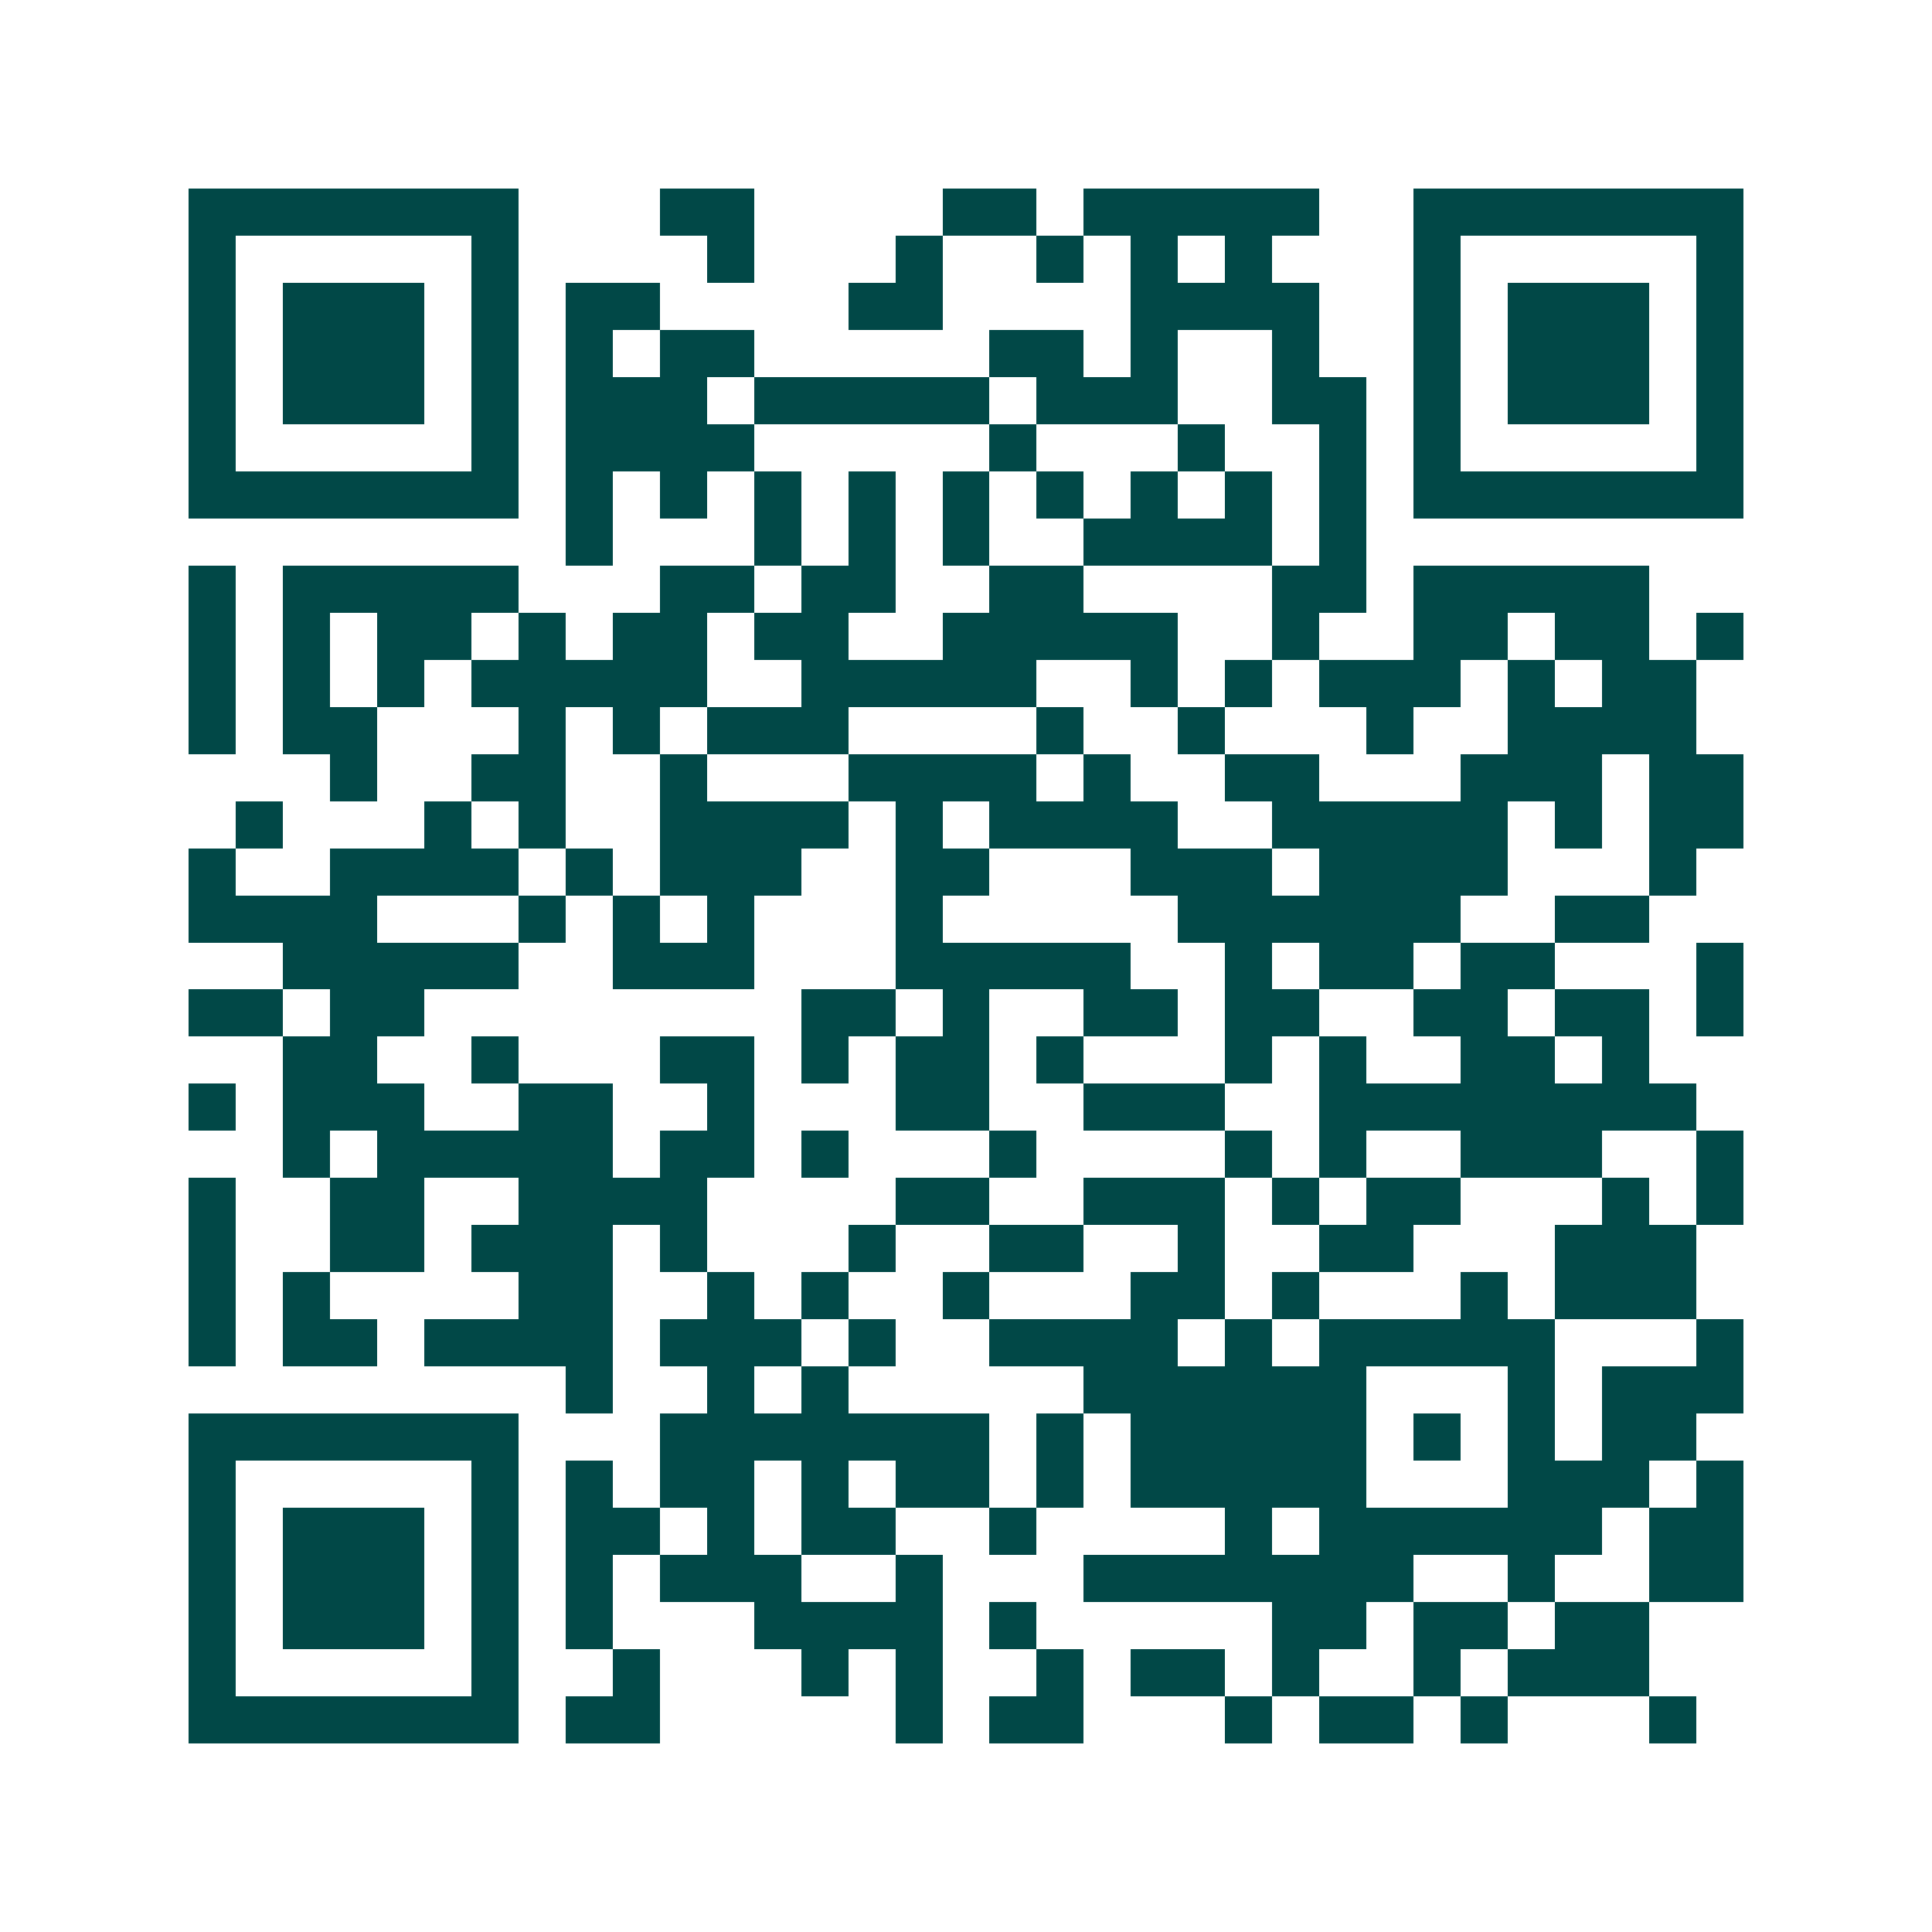 <svg xmlns="http://www.w3.org/2000/svg" width="200" height="200" viewBox="0 0 41 41" shape-rendering="crispEdges"><path fill="#ffffff" d="M0 0h41v41H0z"/><path stroke="#014847" d="M4 4.5h7m3 0h2m4 0h2m1 0h5m2 0h7M4 5.5h1m5 0h1m4 0h1m3 0h1m2 0h1m1 0h1m1 0h1m3 0h1m5 0h1M4 6.5h1m1 0h3m1 0h1m1 0h2m4 0h2m4 0h4m2 0h1m1 0h3m1 0h1M4 7.5h1m1 0h3m1 0h1m1 0h1m1 0h2m5 0h2m1 0h1m2 0h1m2 0h1m1 0h3m1 0h1M4 8.5h1m1 0h3m1 0h1m1 0h3m1 0h5m1 0h3m2 0h2m1 0h1m1 0h3m1 0h1M4 9.5h1m5 0h1m1 0h4m5 0h1m3 0h1m2 0h1m1 0h1m5 0h1M4 10.5h7m1 0h1m1 0h1m1 0h1m1 0h1m1 0h1m1 0h1m1 0h1m1 0h1m1 0h1m1 0h7M12 11.5h1m3 0h1m1 0h1m1 0h1m2 0h4m1 0h1M4 12.5h1m1 0h5m3 0h2m1 0h2m2 0h2m4 0h2m1 0h5M4 13.5h1m1 0h1m1 0h2m1 0h1m1 0h2m1 0h2m2 0h5m2 0h1m2 0h2m1 0h2m1 0h1M4 14.5h1m1 0h1m1 0h1m1 0h5m2 0h5m2 0h1m1 0h1m1 0h3m1 0h1m1 0h2M4 15.5h1m1 0h2m3 0h1m1 0h1m1 0h3m4 0h1m2 0h1m3 0h1m2 0h4M7 16.5h1m2 0h2m2 0h1m3 0h4m1 0h1m2 0h2m3 0h3m1 0h2M5 17.5h1m3 0h1m1 0h1m2 0h4m1 0h1m1 0h4m2 0h5m1 0h1m1 0h2M4 18.5h1m2 0h4m1 0h1m1 0h3m2 0h2m3 0h3m1 0h4m3 0h1M4 19.5h4m3 0h1m1 0h1m1 0h1m3 0h1m5 0h6m2 0h2M6 20.5h5m2 0h3m3 0h5m2 0h1m1 0h2m1 0h2m3 0h1M4 21.5h2m1 0h2m8 0h2m1 0h1m2 0h2m1 0h2m2 0h2m1 0h2m1 0h1M6 22.5h2m2 0h1m3 0h2m1 0h1m1 0h2m1 0h1m3 0h1m1 0h1m2 0h2m1 0h1M4 23.5h1m1 0h3m2 0h2m2 0h1m3 0h2m2 0h3m2 0h8M6 24.5h1m1 0h5m1 0h2m1 0h1m3 0h1m4 0h1m1 0h1m2 0h3m2 0h1M4 25.5h1m2 0h2m2 0h4m4 0h2m2 0h3m1 0h1m1 0h2m3 0h1m1 0h1M4 26.5h1m2 0h2m1 0h3m1 0h1m3 0h1m2 0h2m2 0h1m2 0h2m3 0h3M4 27.5h1m1 0h1m4 0h2m2 0h1m1 0h1m2 0h1m3 0h2m1 0h1m3 0h1m1 0h3M4 28.5h1m1 0h2m1 0h4m1 0h3m1 0h1m2 0h4m1 0h1m1 0h5m3 0h1M12 29.5h1m2 0h1m1 0h1m5 0h6m3 0h1m1 0h3M4 30.5h7m3 0h7m1 0h1m1 0h5m1 0h1m1 0h1m1 0h2M4 31.5h1m5 0h1m1 0h1m1 0h2m1 0h1m1 0h2m1 0h1m1 0h5m3 0h3m1 0h1M4 32.5h1m1 0h3m1 0h1m1 0h2m1 0h1m1 0h2m2 0h1m4 0h1m1 0h6m1 0h2M4 33.5h1m1 0h3m1 0h1m1 0h1m1 0h3m2 0h1m3 0h7m2 0h1m2 0h2M4 34.5h1m1 0h3m1 0h1m1 0h1m3 0h4m1 0h1m5 0h2m1 0h2m1 0h2M4 35.5h1m5 0h1m2 0h1m3 0h1m1 0h1m2 0h1m1 0h2m1 0h1m2 0h1m1 0h3M4 36.5h7m1 0h2m5 0h1m1 0h2m3 0h1m1 0h2m1 0h1m3 0h1"/></svg>
